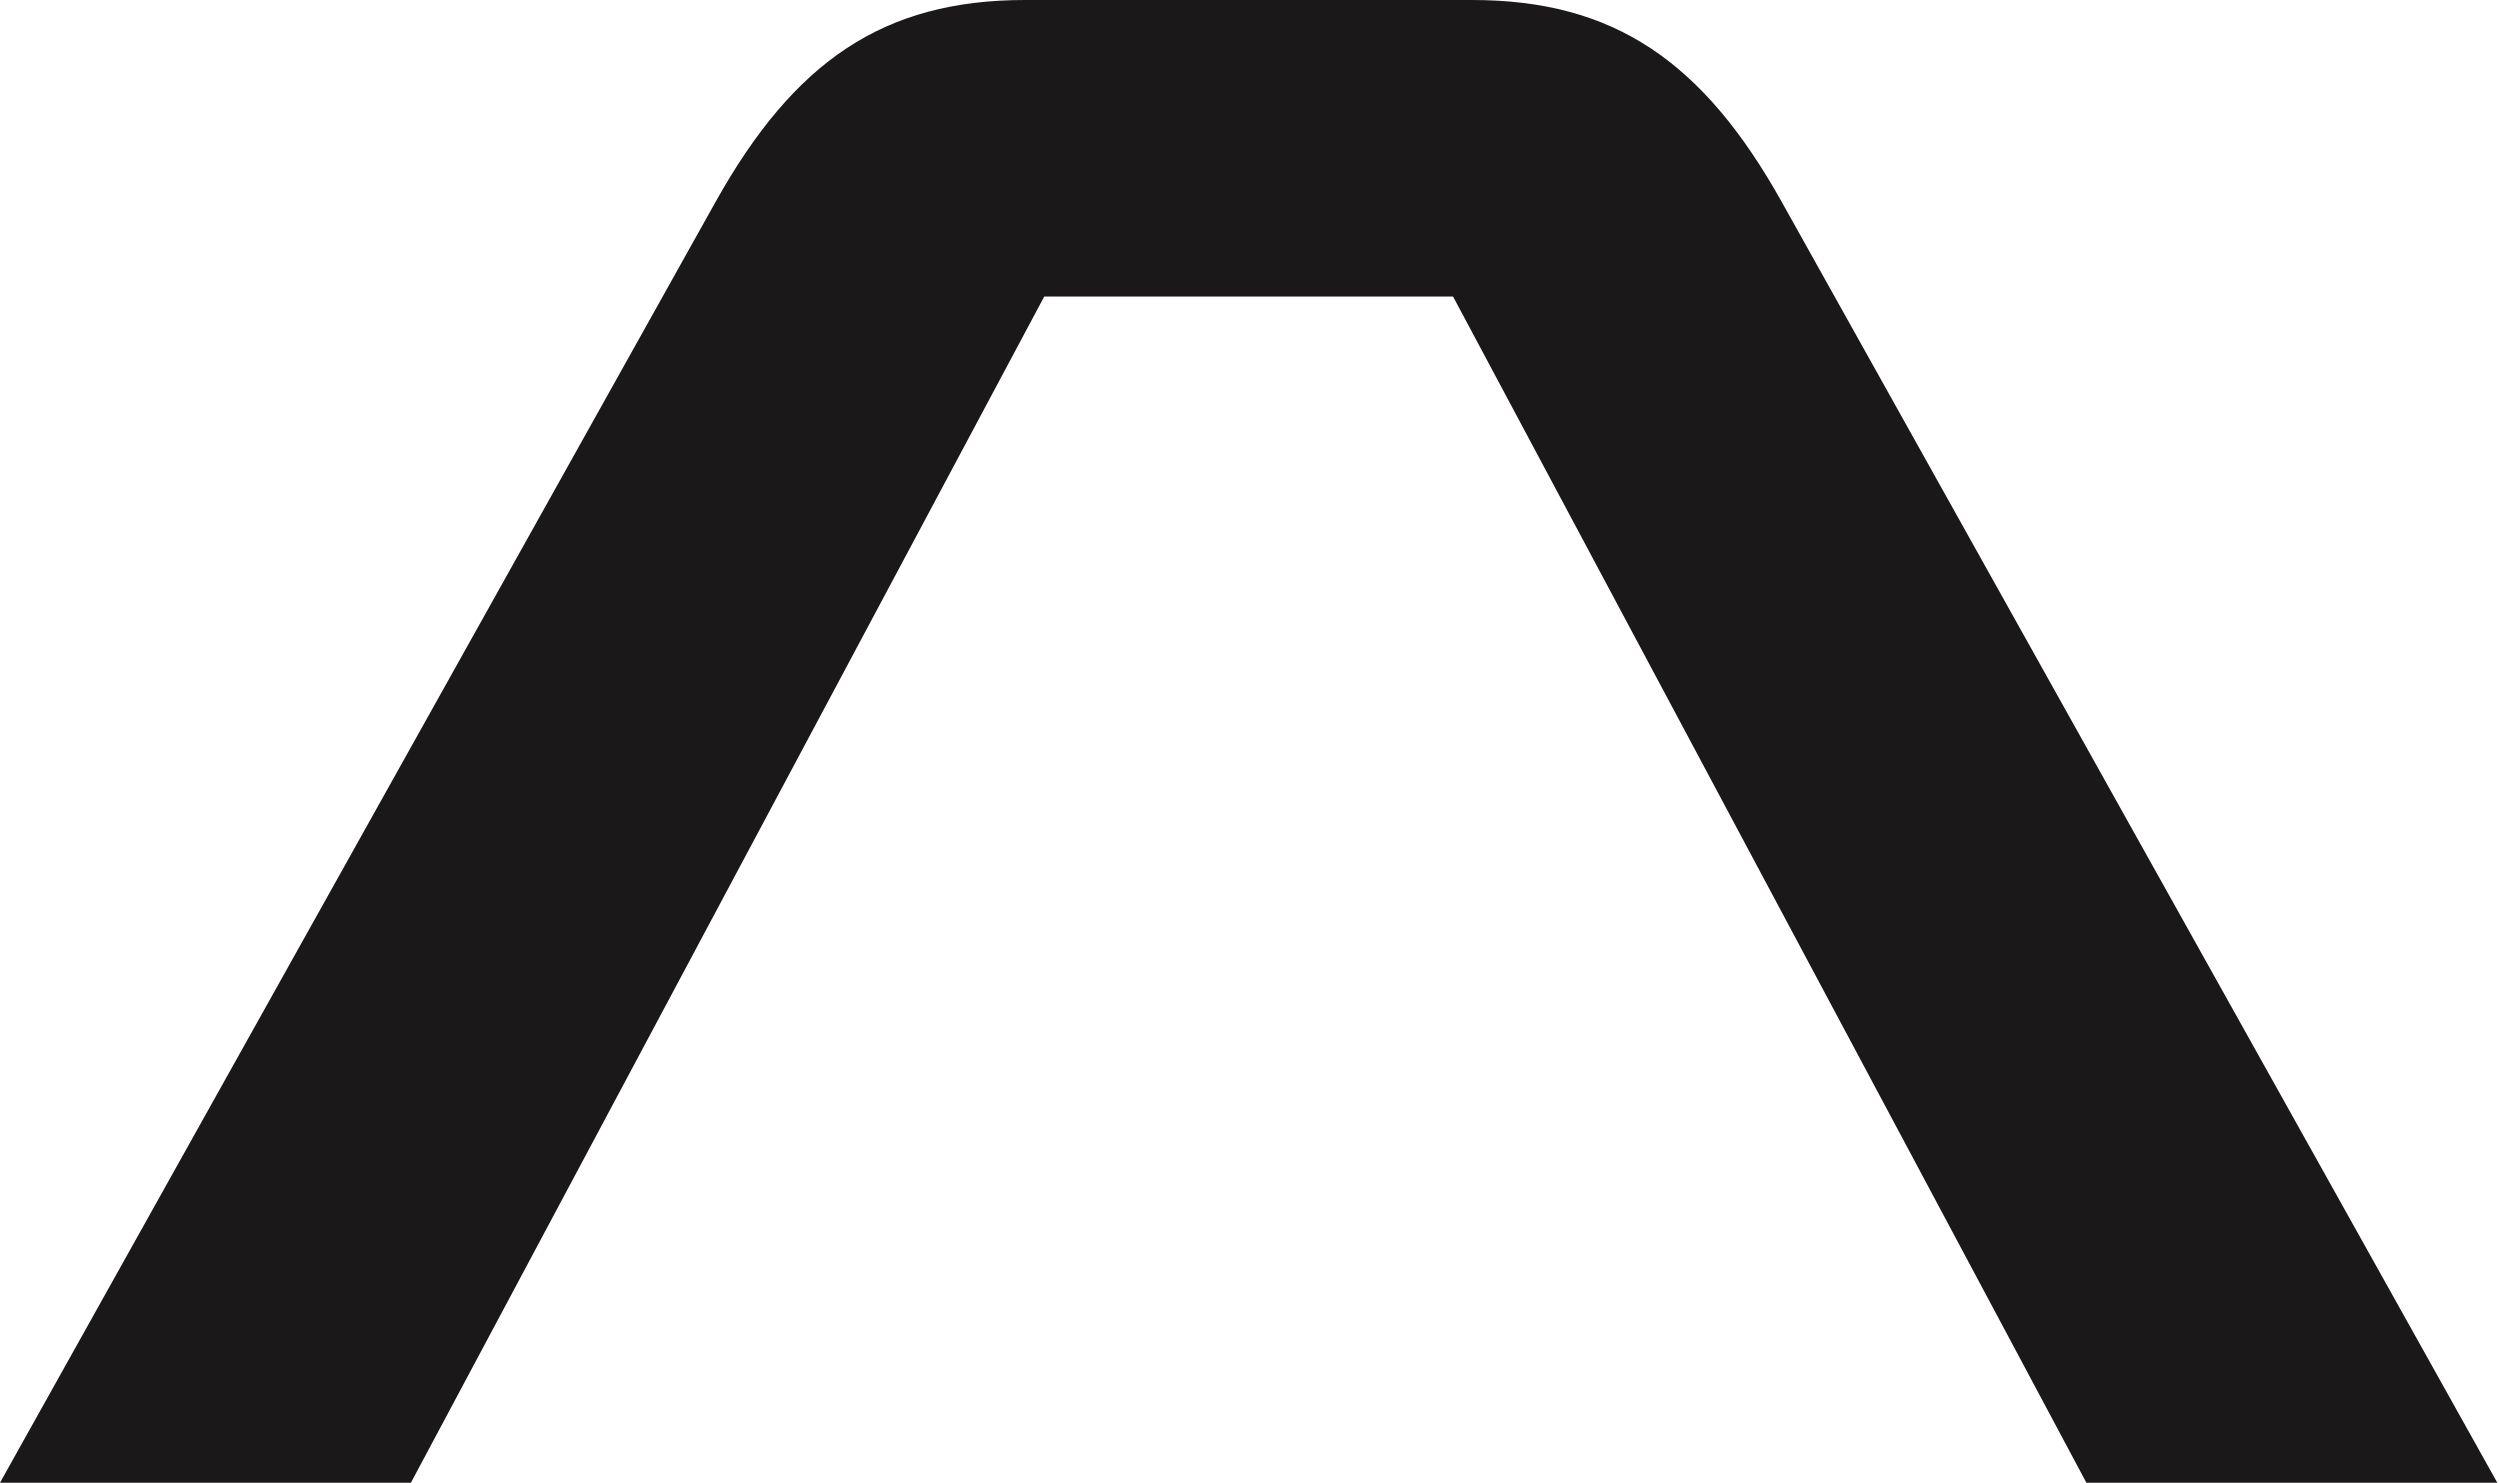 <svg width="607" height="360" viewBox="0 0 607 360" xmlns="http://www.w3.org/2000/svg">
	<defs>
		<clipPath id="a">
			<path fill="none" d="M0 360h607V0H0Z"/>
		</clipPath>
	</defs>
	<path fill="none" d="M0 0h607v360H0Z"/>
	<g clip-path="url(#a)" transform="matrix(1 0 0 -1 0 360)">
		<path fill="#1a1818" d="M352.8 288h-99.257L99.771 0H0l173.829 311.143C192.857 345.086 214.457 360 248.914 360h108.515c34.457 0 56.057-14.914 75.085-48.857L606.343 0h-99.772Z"/>
	</g>
</svg>
